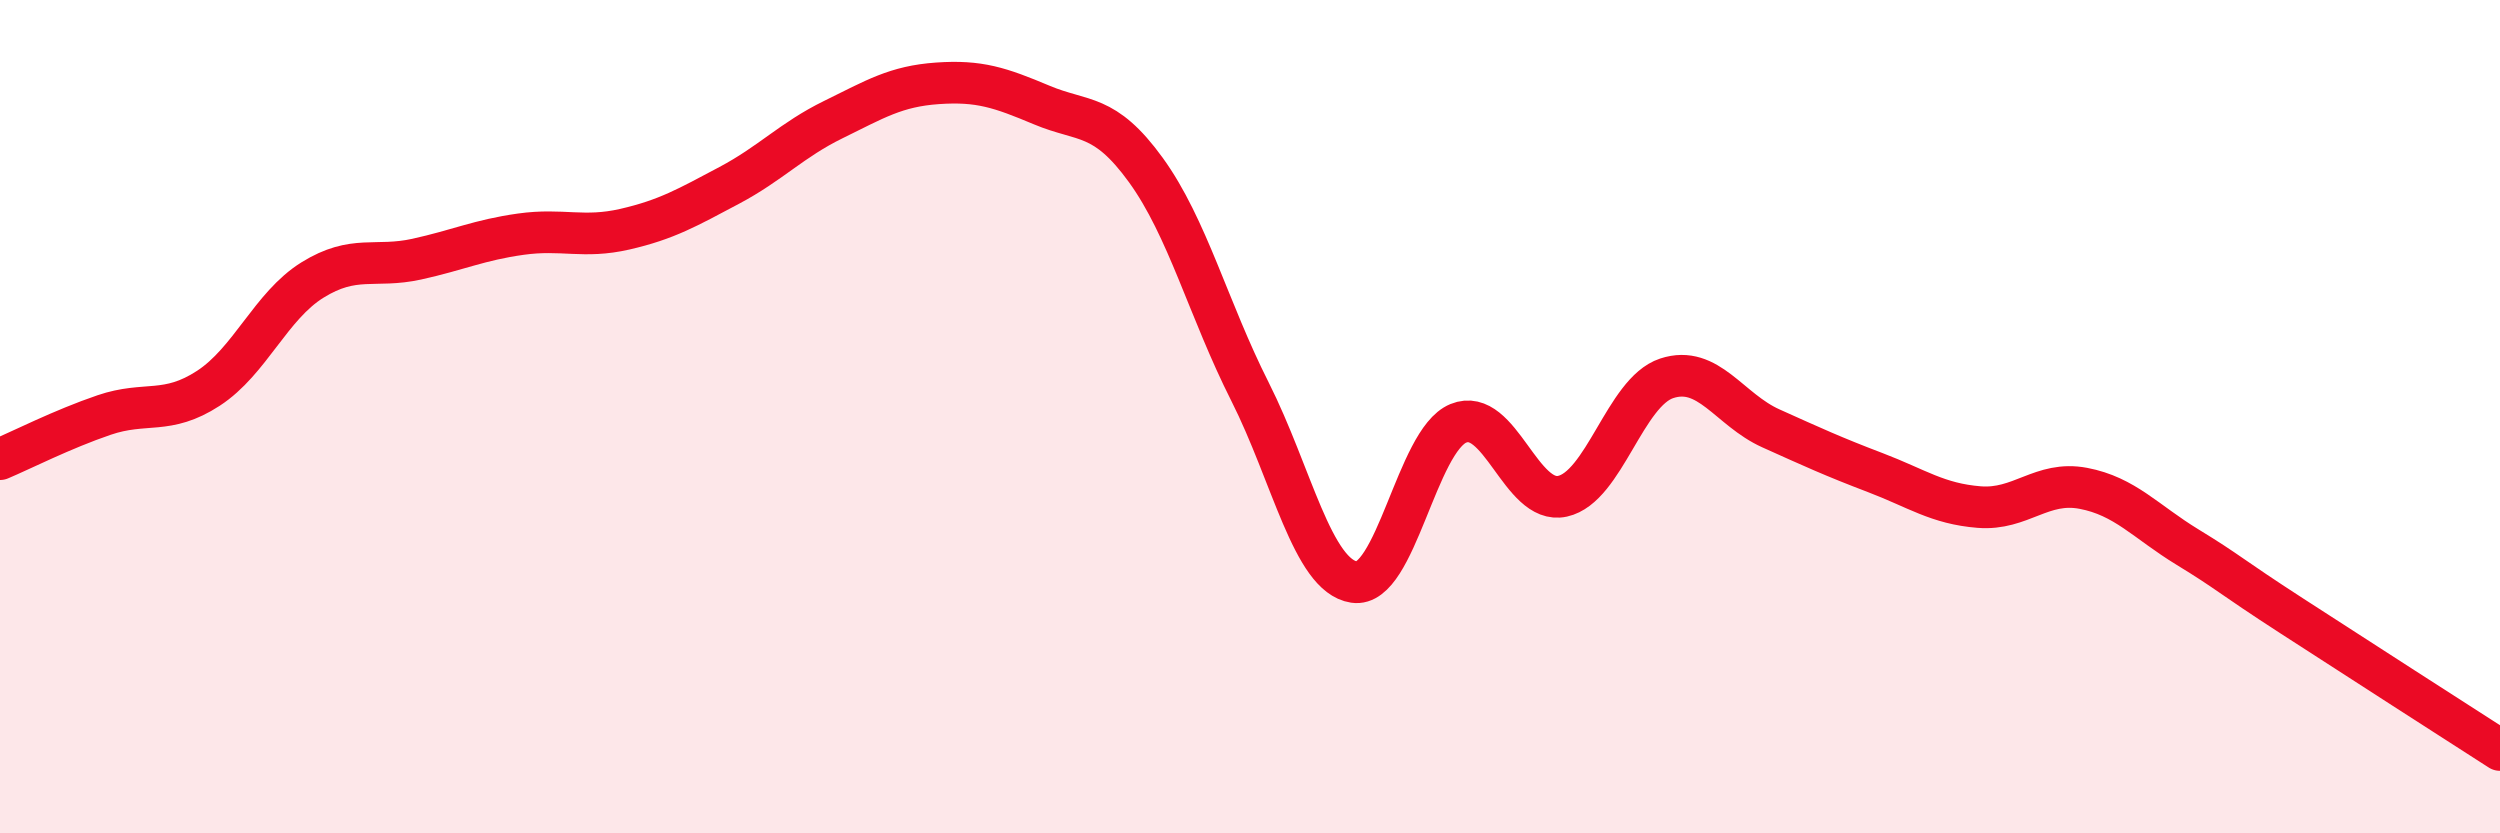 
    <svg width="60" height="20" viewBox="0 0 60 20" xmlns="http://www.w3.org/2000/svg">
      <path
        d="M 0,11.02 C 0.5,10.81 1.5,10.3 2.5,9.96 C 3.5,9.62 4,9.97 5,9.32 C 6,8.67 6.5,7.34 7.5,6.72 C 8.5,6.1 9,6.44 10,6.22 C 11,6 11.5,5.76 12.5,5.62 C 13.5,5.48 14,5.73 15,5.5 C 16,5.27 16.5,4.98 17.5,4.45 C 18.5,3.92 19,3.36 20,2.87 C 21,2.38 21.5,2.07 22.5,2 C 23.5,1.93 24,2.1 25,2.52 C 26,2.94 26.5,2.7 27.5,4.08 C 28.5,5.46 29,7.42 30,9.4 C 31,11.38 31.5,13.82 32.5,13.97 C 33.5,14.12 34,10.57 35,10.16 C 36,9.75 36.5,12.13 37.5,11.91 C 38.5,11.69 39,9.41 40,9.08 C 41,8.75 41.5,9.83 42.5,10.28 C 43.5,10.73 44,10.96 45,11.34 C 46,11.72 46.5,12.09 47.5,12.17 C 48.5,12.25 49,11.53 50,11.72 C 51,11.91 51.5,12.52 52.5,13.13 C 53.5,13.74 53.5,13.81 55,14.78 C 56.5,15.75 59,17.36 60,18L60 20L0 20Z"
        fill="#EB0A25"
        opacity="0.1"
        stroke-linecap="round"
        stroke-linejoin="round"
      />
      <path
        d="M 0,11.02 C 0.5,10.81 1.5,10.3 2.5,9.96 C 3.5,9.62 4,9.97 5,9.32 C 6,8.67 6.5,7.34 7.5,6.72 C 8.5,6.1 9,6.44 10,6.22 C 11,6 11.5,5.76 12.5,5.62 C 13.5,5.48 14,5.73 15,5.5 C 16,5.27 16.5,4.98 17.5,4.45 C 18.5,3.92 19,3.36 20,2.87 C 21,2.38 21.5,2.07 22.5,2 C 23.5,1.93 24,2.1 25,2.52 C 26,2.94 26.5,2.7 27.5,4.08 C 28.5,5.46 29,7.42 30,9.4 C 31,11.38 31.5,13.82 32.5,13.97 C 33.5,14.12 34,10.57 35,10.16 C 36,9.75 36.5,12.13 37.5,11.91 C 38.5,11.69 39,9.41 40,9.08 C 41,8.75 41.5,9.83 42.5,10.28 C 43.5,10.73 44,10.96 45,11.34 C 46,11.72 46.5,12.09 47.5,12.17 C 48.5,12.25 49,11.53 50,11.72 C 51,11.91 51.5,12.52 52.5,13.13 C 53.5,13.74 53.5,13.81 55,14.78 C 56.5,15.75 59,17.36 60,18"
        stroke="#EB0A25"
        stroke-width="1"
        fill="none"
        stroke-linecap="round"
        stroke-linejoin="round"
      />
    </svg>
  